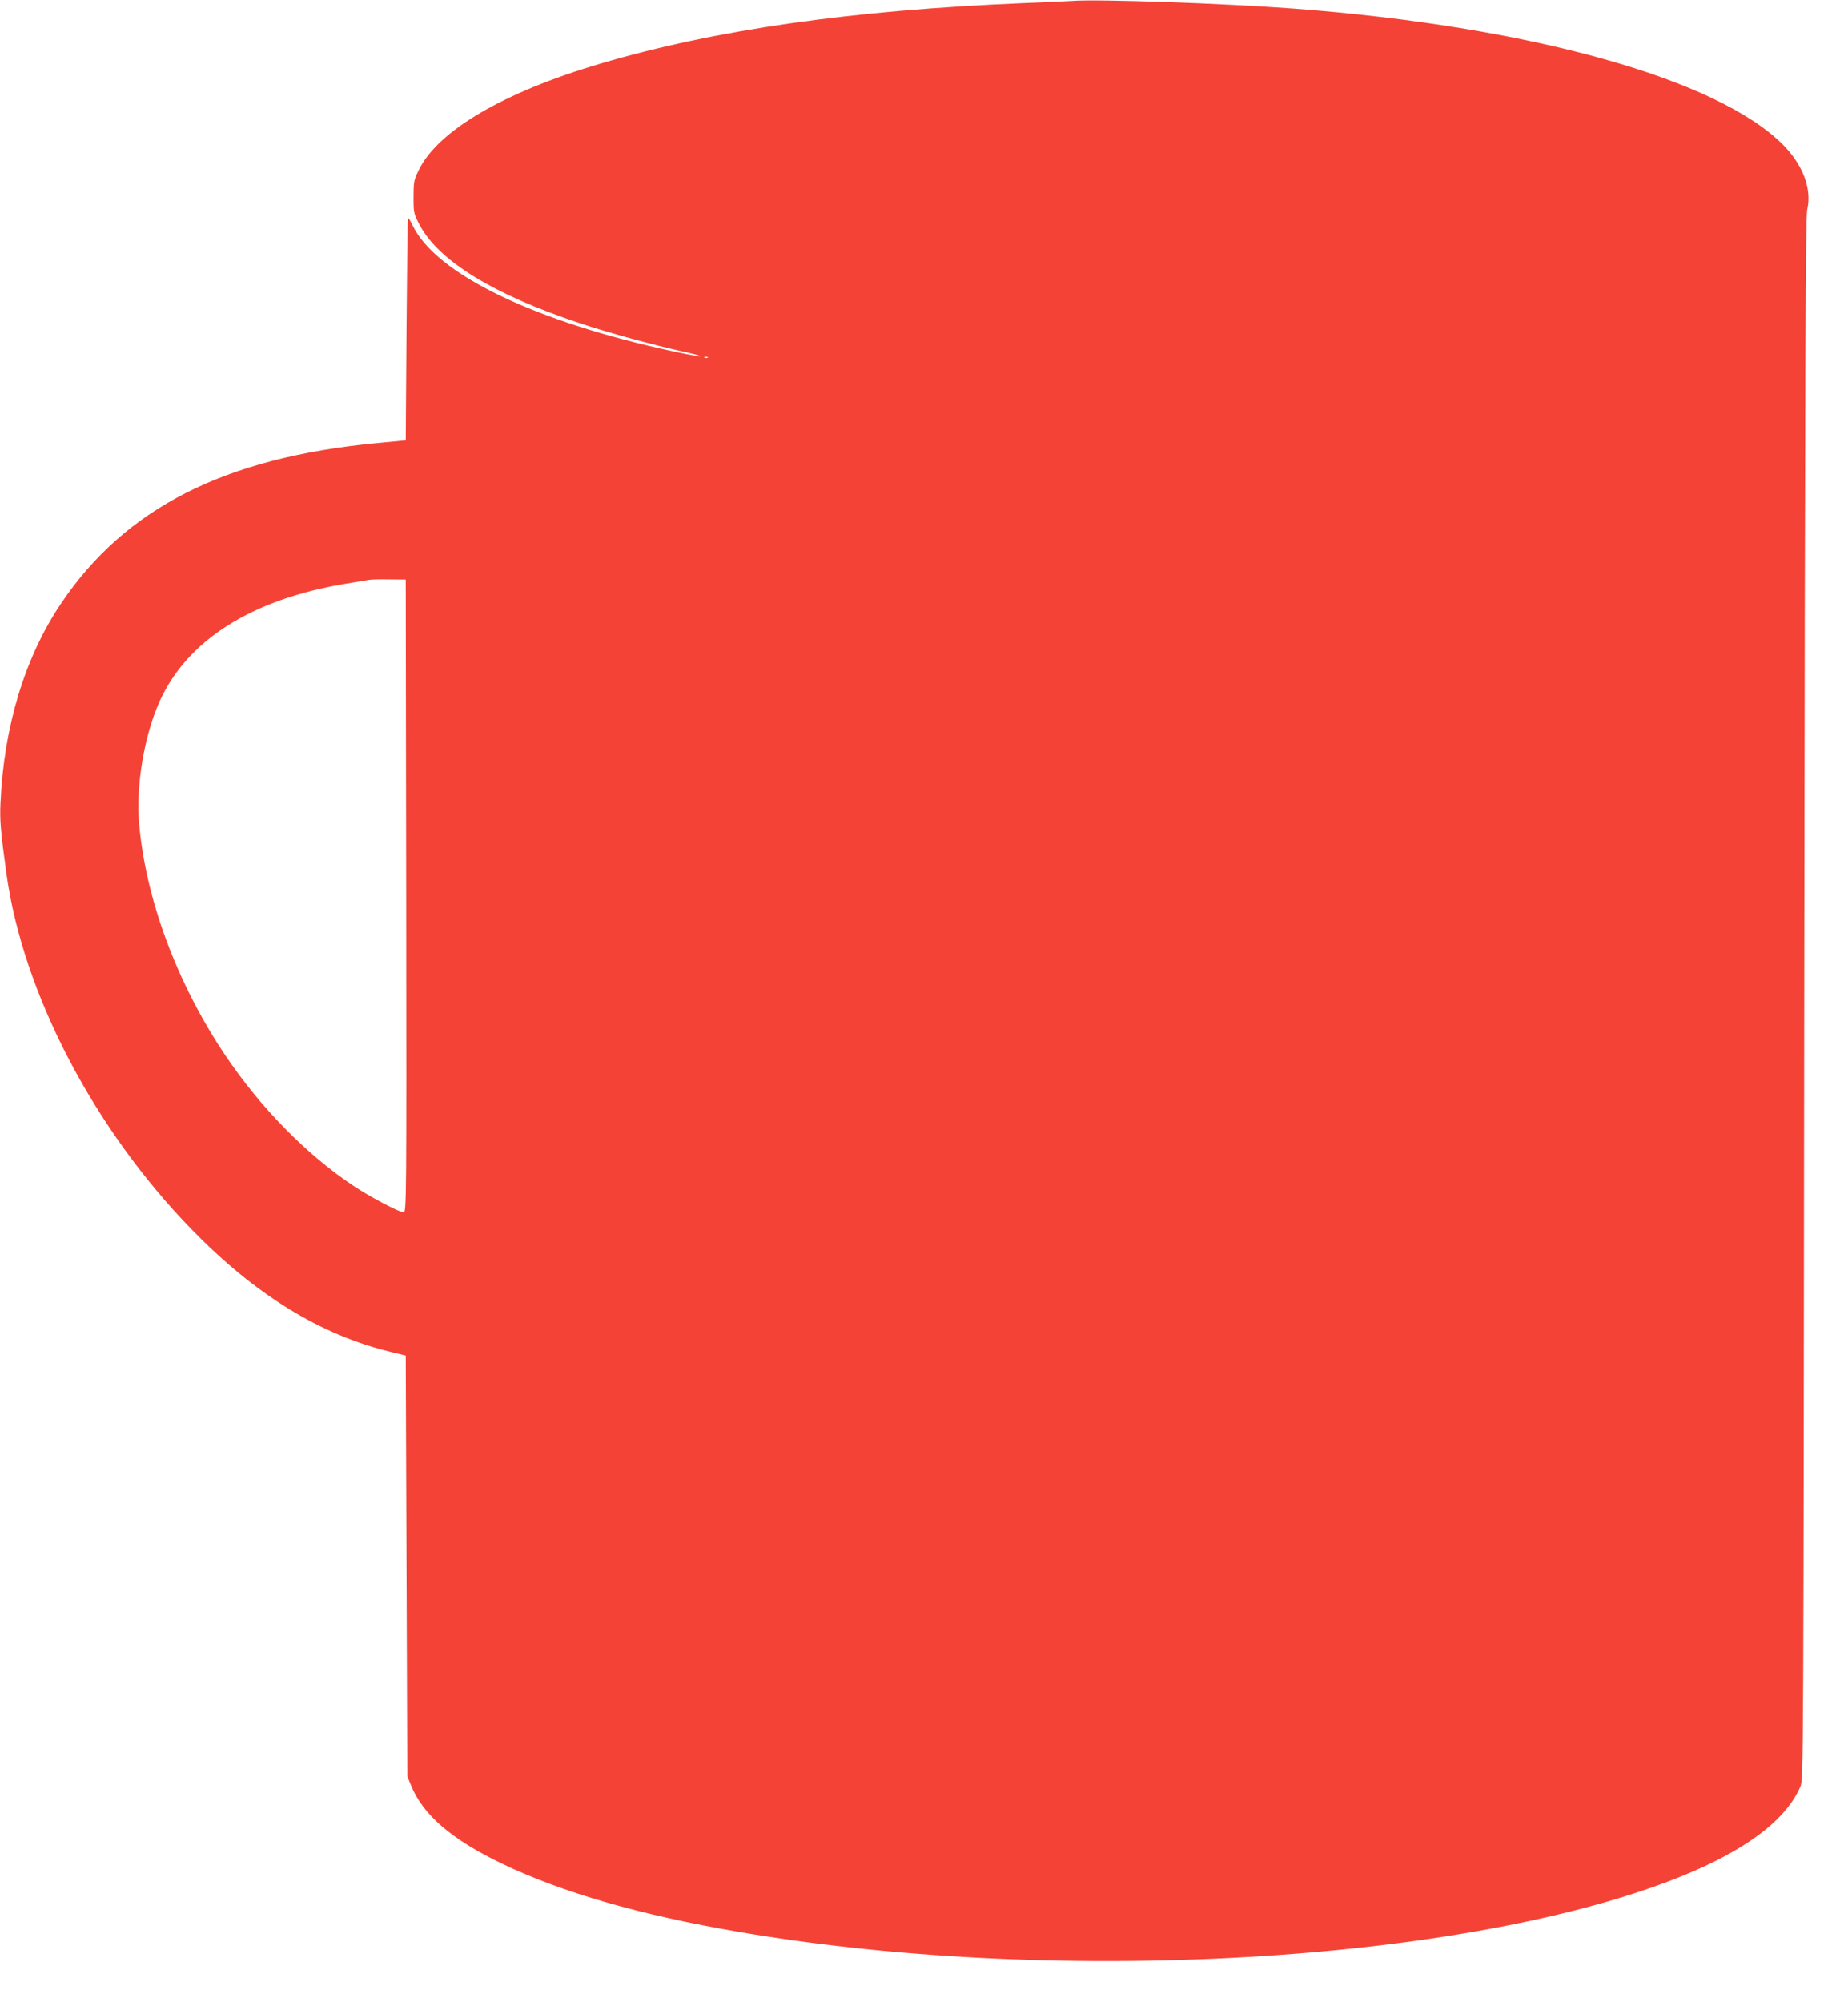<?xml version="1.0" standalone="no"?>
<!DOCTYPE svg PUBLIC "-//W3C//DTD SVG 20010904//EN"
 "http://www.w3.org/TR/2001/REC-SVG-20010904/DTD/svg10.dtd">
<svg version="1.0" xmlns="http://www.w3.org/2000/svg"
 width="1182pt" height="1280pt" viewBox="0 0 1182 1280"
 preserveAspectRatio="xMidYMid meet">
<g transform="translate(0,1280) scale(0.1,-0.1)"
fill="#f44336" stroke="none">
<path d="M6855 12794 c-27 -2 -167 -8 -310 -14 -1095 -45 -1971 -170 -2705
-387 -617 -182 -1038 -428 -1161 -679 -32 -65 -34 -75 -34 -174 0 -103 1 -106
40 -180 122 -228 470 -442 1017 -624 181 -61 471 -140 664 -183 70 -15 122
-29 116 -31 -6 -2 -77 11 -159 28 -901 192 -1535 497 -1685 811 -12 26 -25 46
-28 43 -3 -3 -7 -324 -10 -712 l-5 -707 -180 -17 c-979 -93 -1615 -416 -2026
-1028 -231 -344 -365 -788 -386 -1275 -5 -109 1 -180 38 -450 106 -763 558
-1631 1184 -2274 408 -419 825 -675 1275 -784 l95 -23 5 -1345 5 -1344 23 -57
c76 -189 258 -346 582 -502 384 -184 881 -328 1513 -436 2092 -359 4789 -186
6115 390 364 159 593 340 678 540 19 44 19 141 24 5035 5 4024 8 5001 19 5045
31 132 -27 286 -156 416 -423 422 -1620 755 -3127 869 -437 33 -1253 62 -1421
49z m-2328 -2280 c-3 -3 -12 -4 -19 -1 -8 3 -5 6 6 6 11 1 17 -2 13 -5z
m-1929 -3441 c2 -1969 2 -2023 -17 -2023 -28 0 -216 99 -322 170 -301 201
-593 499 -819 835 -307 457 -508 996 -550 1477 -22 242 32 564 130 782 176
393 589 655 1195 755 66 11 131 22 145 24 14 3 72 4 130 3 l105 -1 3 -2022z"/>
</g>
</svg>
